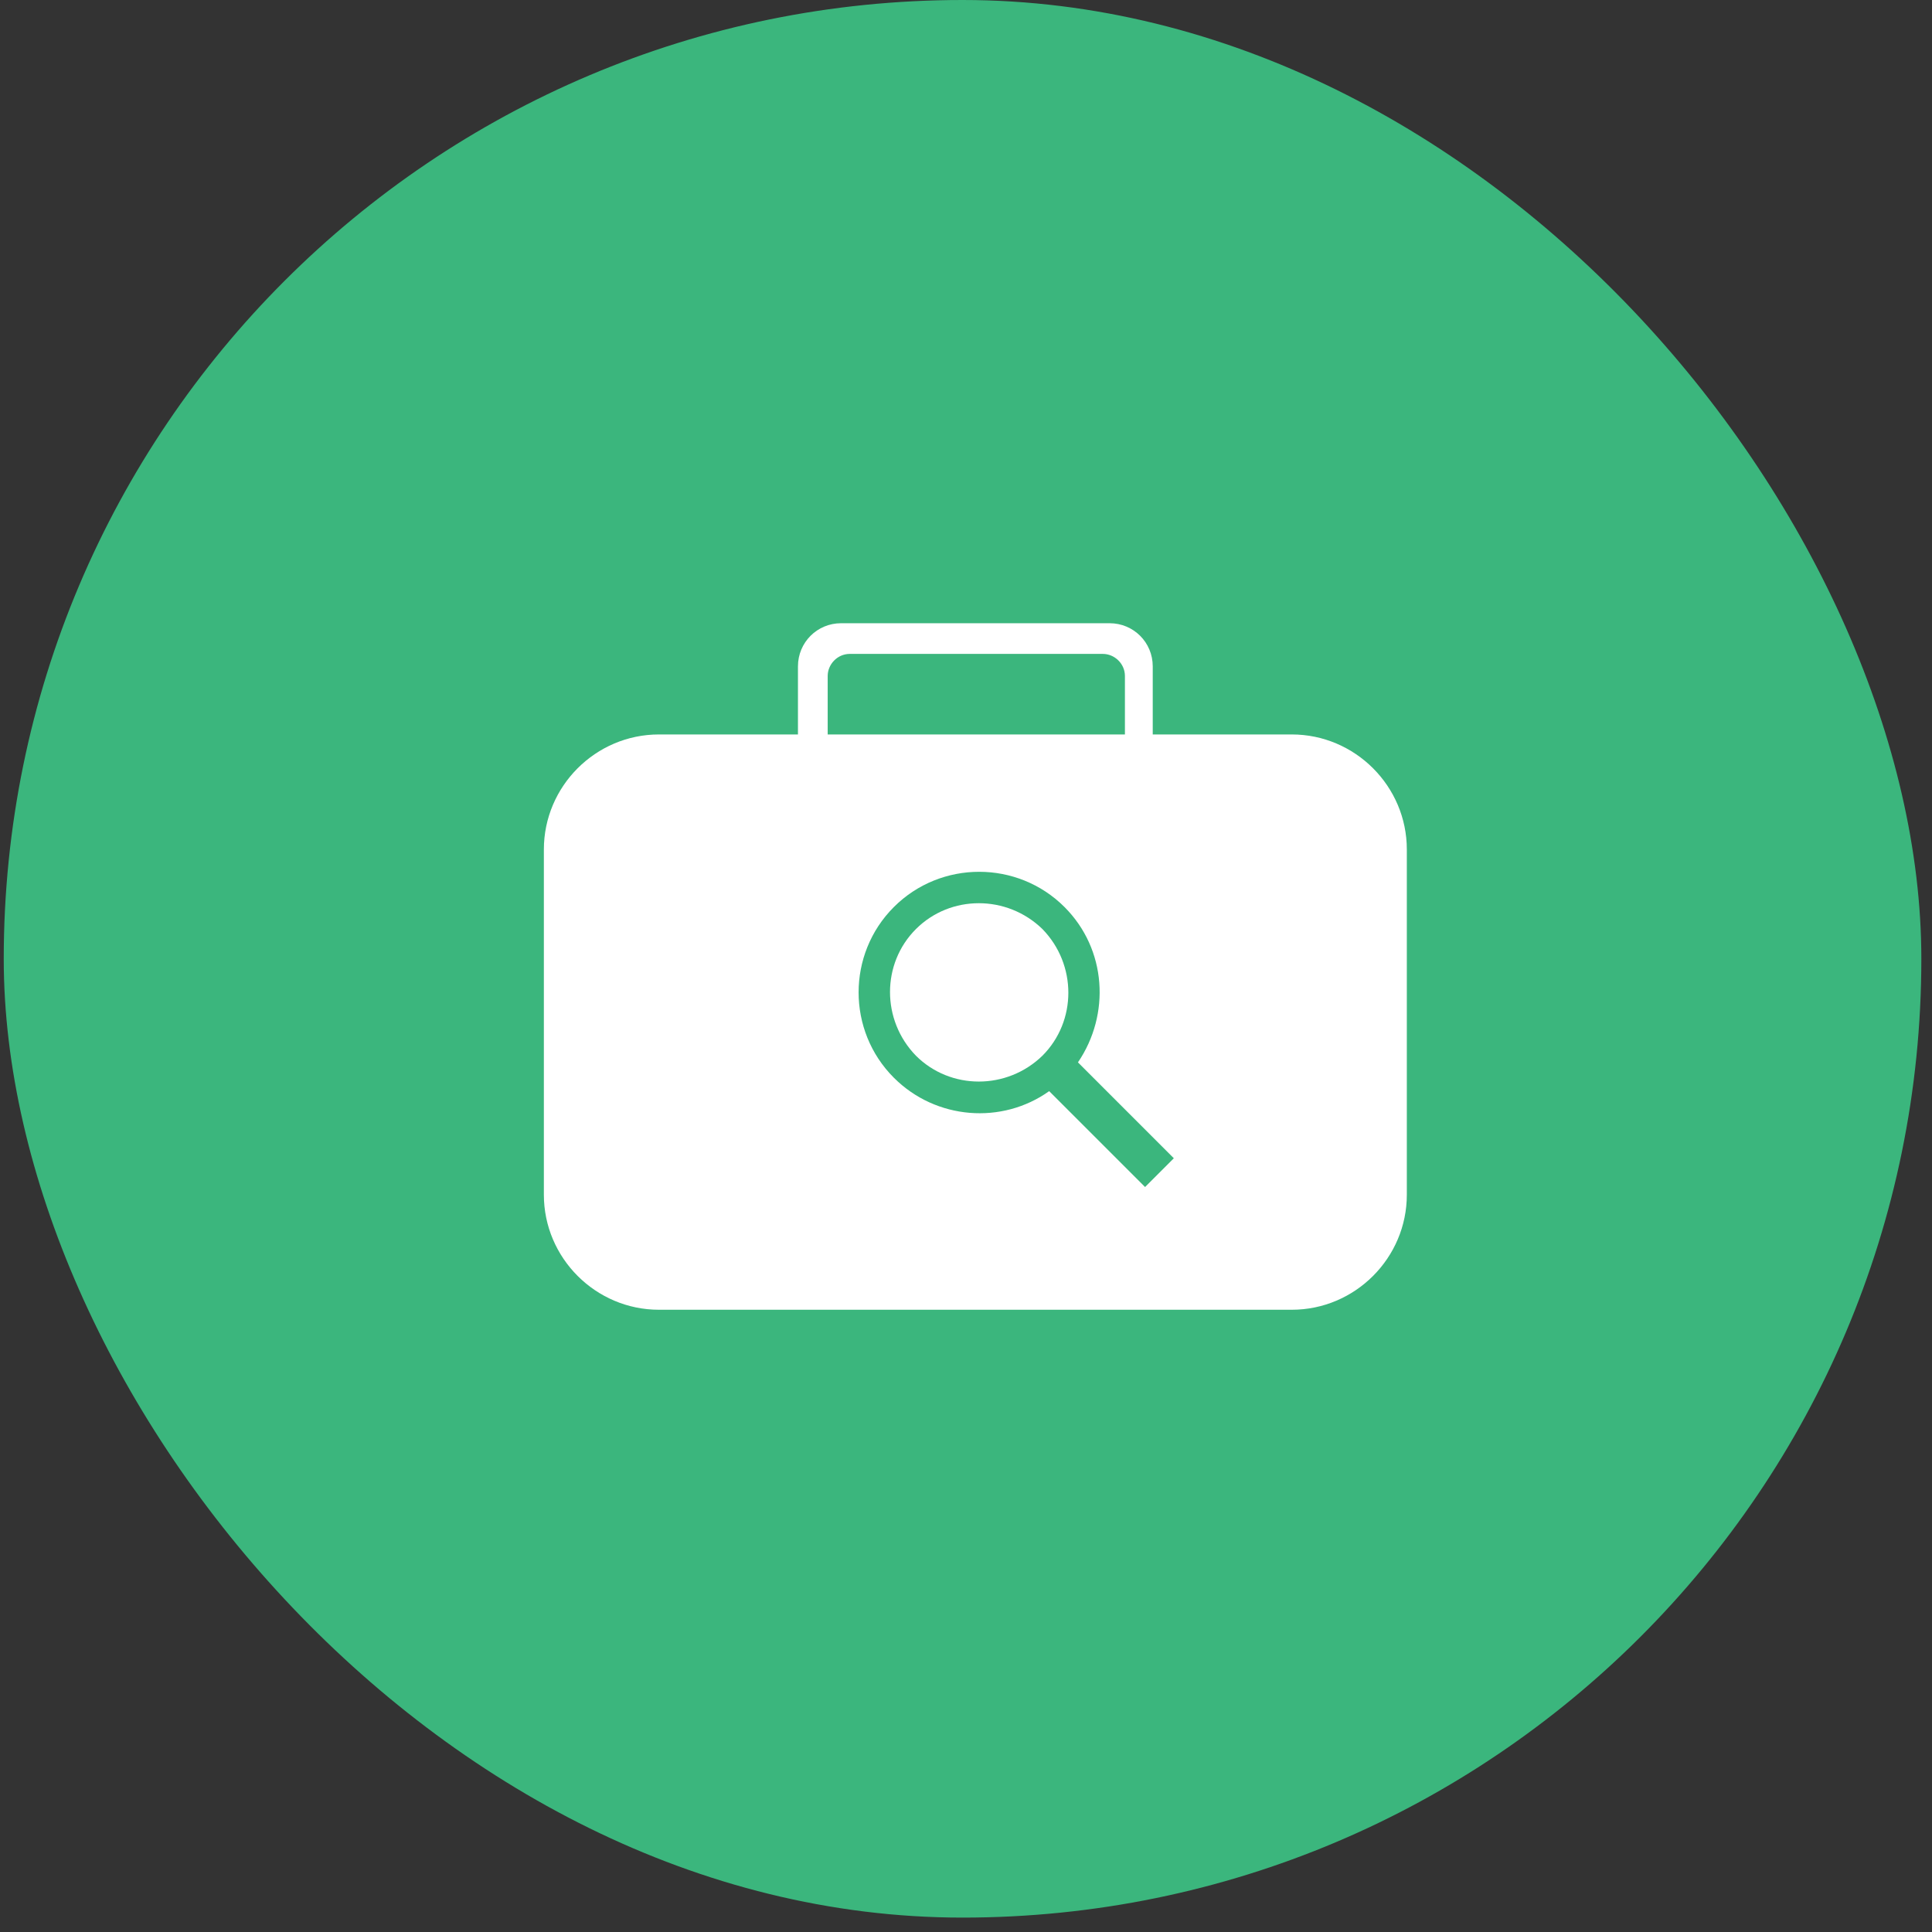 <svg width="93" height="93" viewBox="0 0 93 93" fill="none" xmlns="http://www.w3.org/2000/svg">
<rect x="0" y="0" width="93" height="93" fill="#333333" stroke="none"/>
<rect x="0.18" width="92.307" height="92.307" rx="46.154" fill="#3BB67D"/>
<path d="M44.088 44.724C42.427 46.385 42.427 49.108 44.088 50.816C45.75 52.478 48.473 52.478 50.181 50.816C51.842 49.154 51.842 46.431 50.181 44.724C48.473 43.062 45.75 43.062 44.088 44.724Z" fill="white"/>
<path d="M62.181 35.354H55.489V32.077C55.489 30.923 54.566 30 53.412 30H40.488C39.334 30 38.411 30.923 38.411 32.077V35.354H31.719C28.672 35.354 26.18 37.846 26.18 40.893V57.509C26.18 60.555 28.672 63.047 31.719 63.047H62.181C65.228 63.047 67.72 60.555 67.72 57.509V40.893C67.72 37.846 65.228 35.354 62.181 35.354ZM39.842 32.539C39.842 31.985 40.303 31.477 40.904 31.477H53.089C53.642 31.477 54.15 31.939 54.15 32.539V35.354H39.842V32.539ZM55.12 57.139L50.504 52.524C48.242 54.139 45.058 53.909 43.027 51.878C40.765 49.616 40.765 45.924 43.027 43.662C45.288 41.4 48.981 41.4 51.242 43.662C53.273 45.693 53.458 48.831 51.889 51.139L56.504 55.755L55.12 57.139Z" fill="white"/>
</svg>
